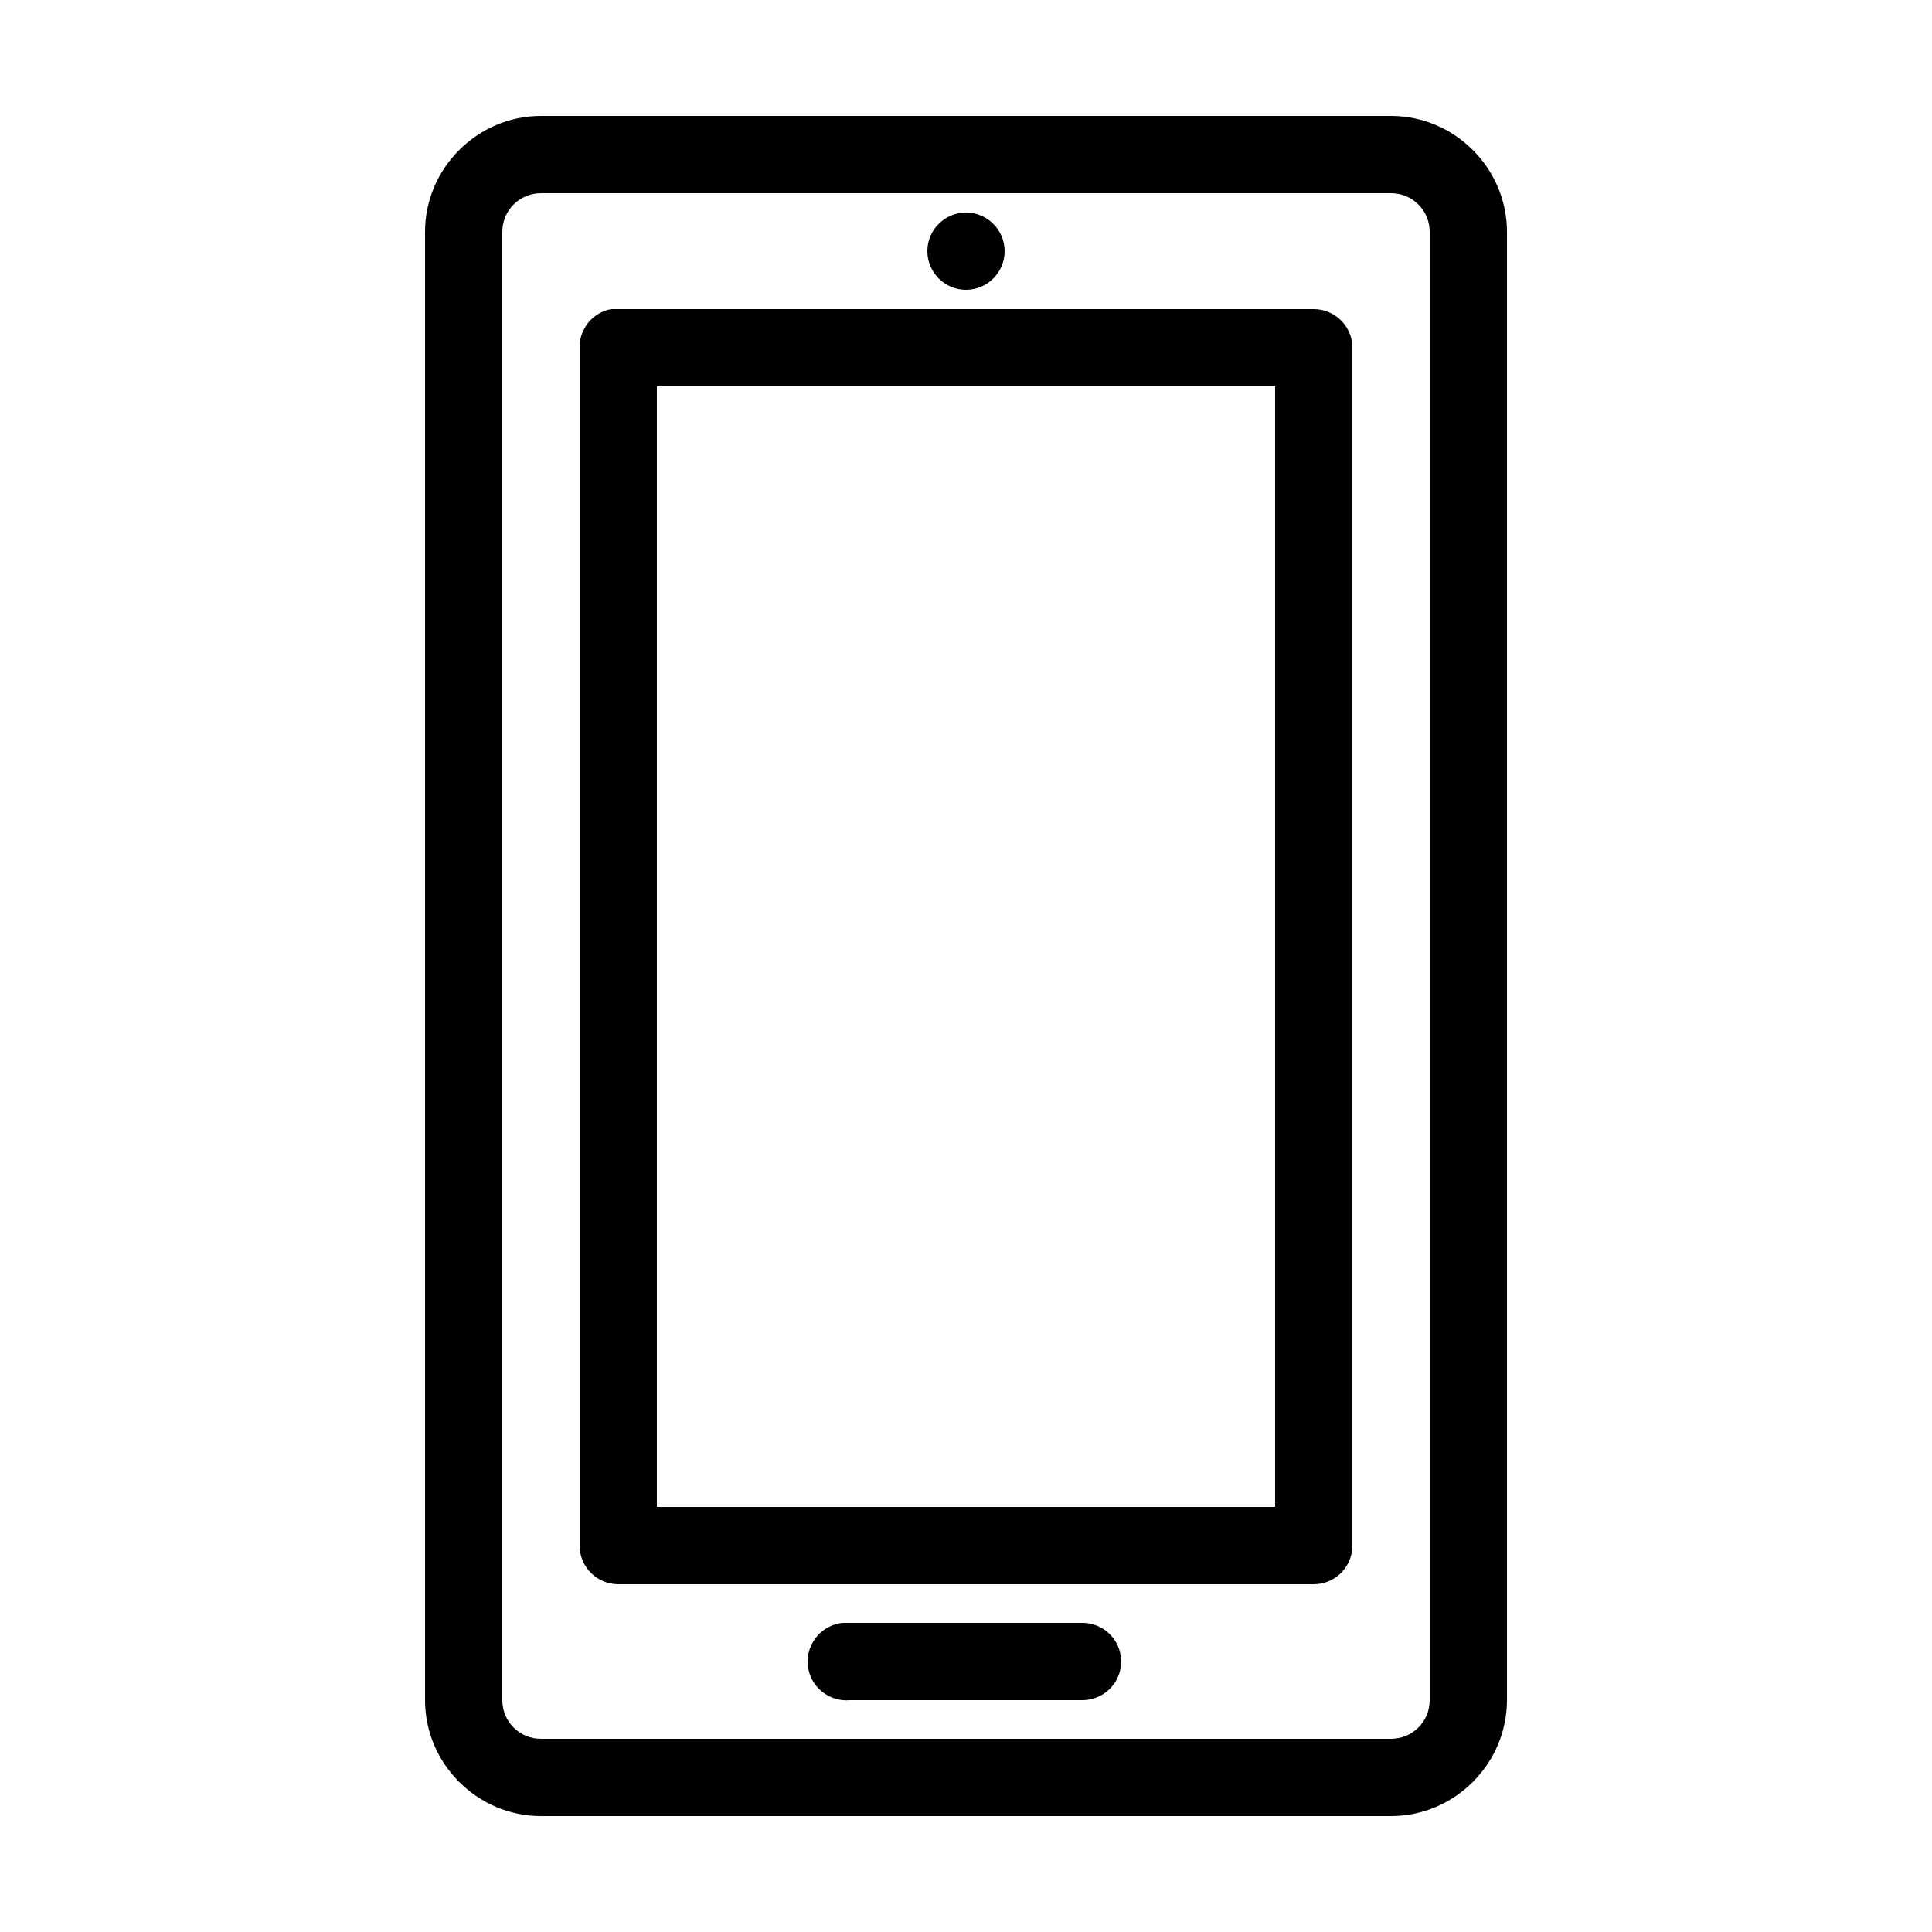 <svg height="50px" width="50px" viewBox="0 0 50 50" xmlns="http://www.w3.org/2000/svg"><path d="M 14 3 C 12.355 3 11 4.355 11 6 L 11 44 C 11 45.645 12.355 47 14 47 L 36 47 C 37.645 47 39 45.645 39 44 L 39 6 C 39 4.355 37.645 3 36 3 Z M 14 5 L 36 5 C 36.555 5 37 5.445 37 6 L 37 44 C 37 44.555 36.555 45 36 45 L 14 45 C 13.445 45 13 44.555 13 44 L 13 6 C 13 5.445 13.445 5 14 5 Z M 25 5.5 C 24.449 5.5 24 5.949 24 6.5 C 24 7.051 24.449 7.5 25 7.5 C 25.551 7.5 26 7.051 26 6.5 C 26 5.949 25.551 5.5 25 5.5 Z M 15.812 8 C 15.336 8.09 14.992 8.512 15 9 L 15 40 C 15 40.551 15.449 41 16 41 L 34 41 C 34.551 41 35 40.551 35 40 L 35 9 C 35 8.449 34.551 8 34 8 L 16 8 C 15.969 8 15.938 8 15.906 8 C 15.875 8 15.844 8 15.812 8 Z M 17 10 L 33 10 L 33 39 L 17 39 Z M 21.812 42 C 21.262 42.051 20.855 42.543 20.906 43.094 C 20.957 43.645 21.449 44.051 22 44 L 28 44 C 28.359 44.004 28.695 43.816 28.879 43.504 C 29.059 43.191 29.059 42.809 28.879 42.496 C 28.695 42.184 28.359 41.996 28 42 L 22 42 C 21.969 42 21.938 42 21.906 42 C 21.875 42 21.844 42 21.812 42 Z"></path></svg>